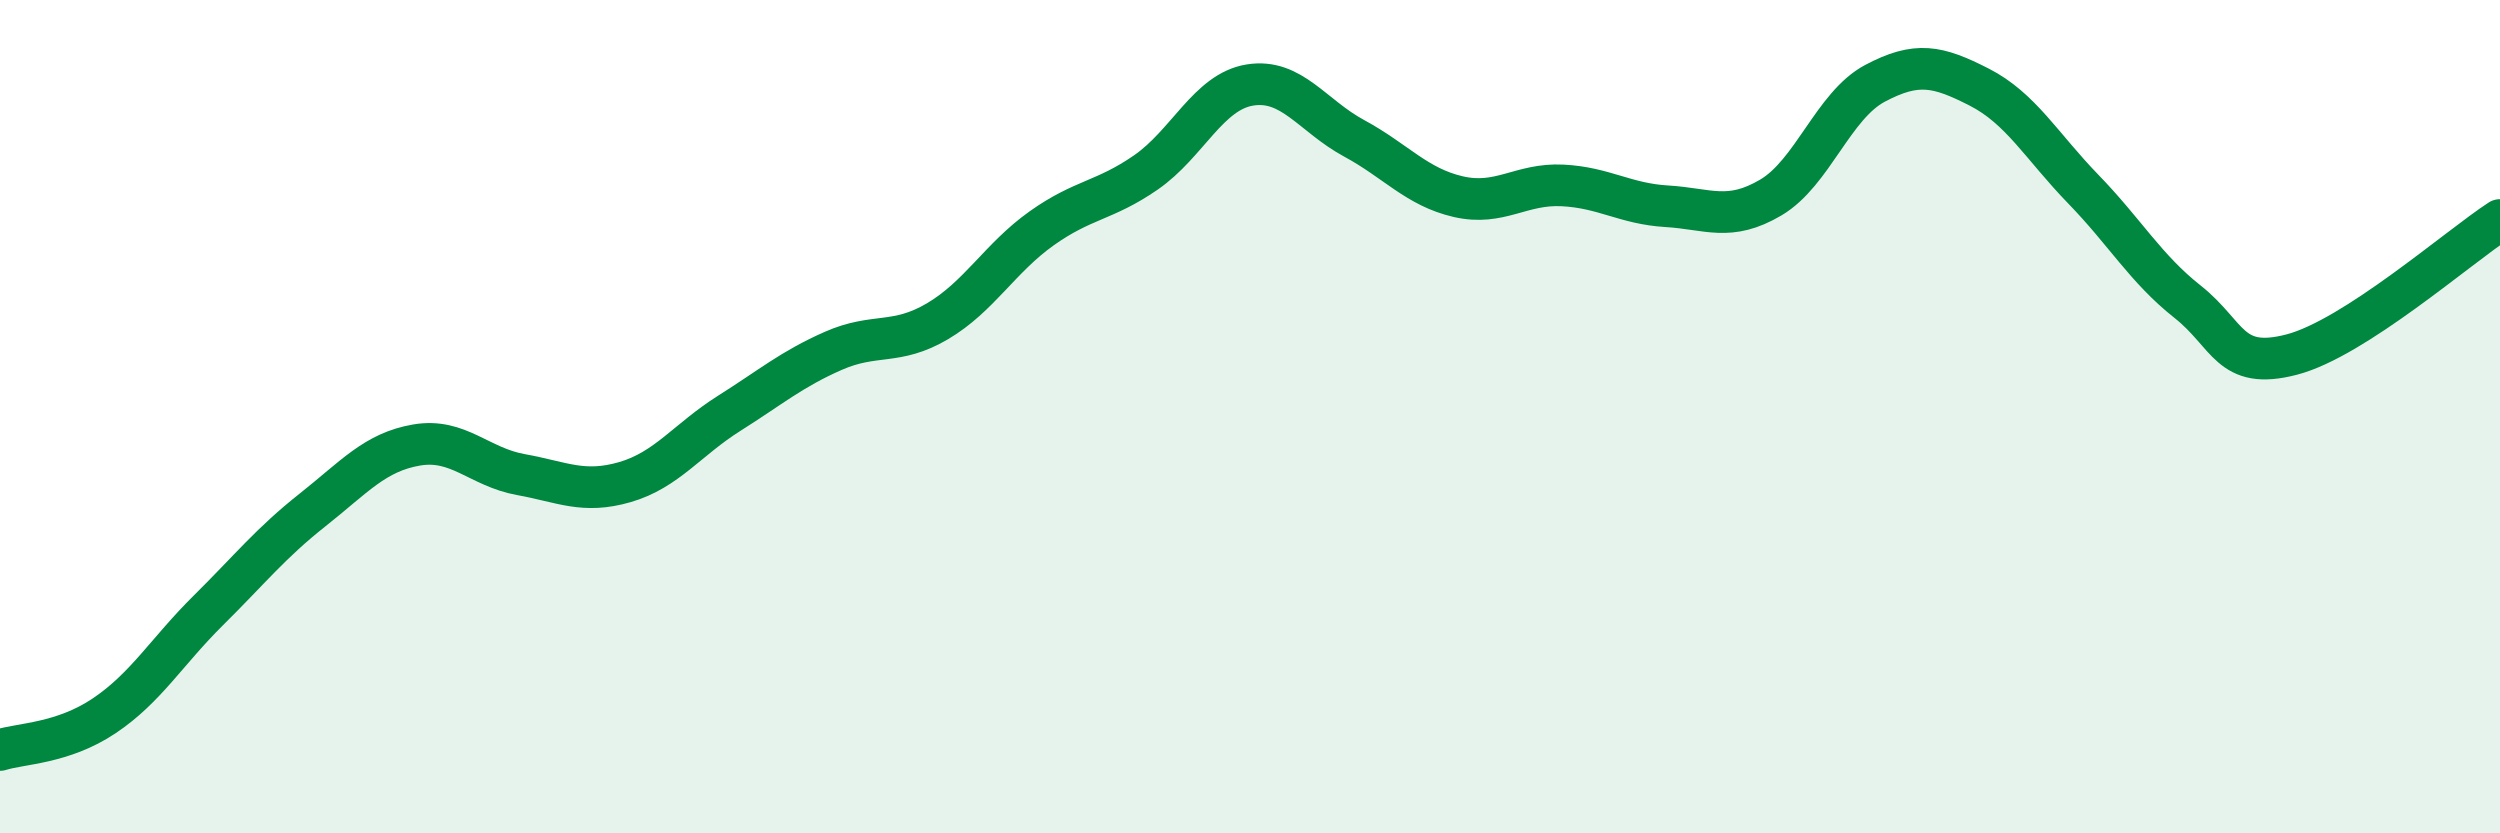 
    <svg width="60" height="20" viewBox="0 0 60 20" xmlns="http://www.w3.org/2000/svg">
      <path
        d="M 0,18 C 0.5,17.84 1.5,17.85 2.5,17.18 C 3.5,16.51 4,15.64 5,14.65 C 6,13.66 6.5,13.03 7.5,12.24 C 8.5,11.45 9,10.85 10,10.68 C 11,10.51 11.5,11.21 12.5,11.39 C 13.5,11.57 14,11.86 15,11.57 C 16,11.28 16.5,10.55 17.5,9.92 C 18.5,9.29 19,8.86 20,8.42 C 21,7.98 21.5,8.3 22.5,7.71 C 23.5,7.12 24,6.19 25,5.48 C 26,4.77 26.5,4.83 27.5,4.14 C 28.5,3.45 29,2.2 30,2.04 C 31,1.88 31.5,2.78 32.5,3.32 C 33.5,3.86 34,4.49 35,4.72 C 36,4.95 36.5,4.4 37.5,4.45 C 38.5,4.5 39,4.89 40,4.95 C 41,5.01 41.5,5.33 42.5,4.74 C 43.5,4.15 44,2.53 45,2 C 46,1.47 46.5,1.58 47.5,2.09 C 48.5,2.6 49,3.51 50,4.54 C 51,5.57 51.5,6.45 52.5,7.24 C 53.5,8.03 53.5,8.9 55,8.51 C 56.5,8.12 59,5.93 60,5.28L60 20L0 20Z"
        fill="#008740"
        opacity="0.1"
        stroke-linecap="round"
        stroke-linejoin="round"
      />
      <path
        d="M 0,18 C 0.5,17.84 1.5,17.85 2.5,17.18 C 3.5,16.51 4,15.64 5,14.65 C 6,13.66 6.5,13.03 7.5,12.24 C 8.5,11.45 9,10.85 10,10.68 C 11,10.51 11.5,11.21 12.5,11.39 C 13.5,11.57 14,11.86 15,11.57 C 16,11.28 16.5,10.55 17.5,9.92 C 18.5,9.29 19,8.86 20,8.42 C 21,7.98 21.5,8.3 22.5,7.71 C 23.5,7.12 24,6.19 25,5.48 C 26,4.77 26.5,4.83 27.5,4.14 C 28.5,3.45 29,2.2 30,2.04 C 31,1.88 31.5,2.78 32.5,3.32 C 33.5,3.86 34,4.49 35,4.72 C 36,4.95 36.5,4.4 37.5,4.45 C 38.5,4.5 39,4.89 40,4.95 C 41,5.01 41.5,5.33 42.5,4.74 C 43.5,4.15 44,2.53 45,2 C 46,1.47 46.5,1.58 47.5,2.09 C 48.5,2.6 49,3.51 50,4.54 C 51,5.57 51.5,6.45 52.5,7.24 C 53.5,8.03 53.5,8.9 55,8.51 C 56.5,8.12 59,5.93 60,5.28"
        stroke="#008740"
        stroke-width="1"
        fill="none"
        stroke-linecap="round"
        stroke-linejoin="round"
      />
    </svg>
  